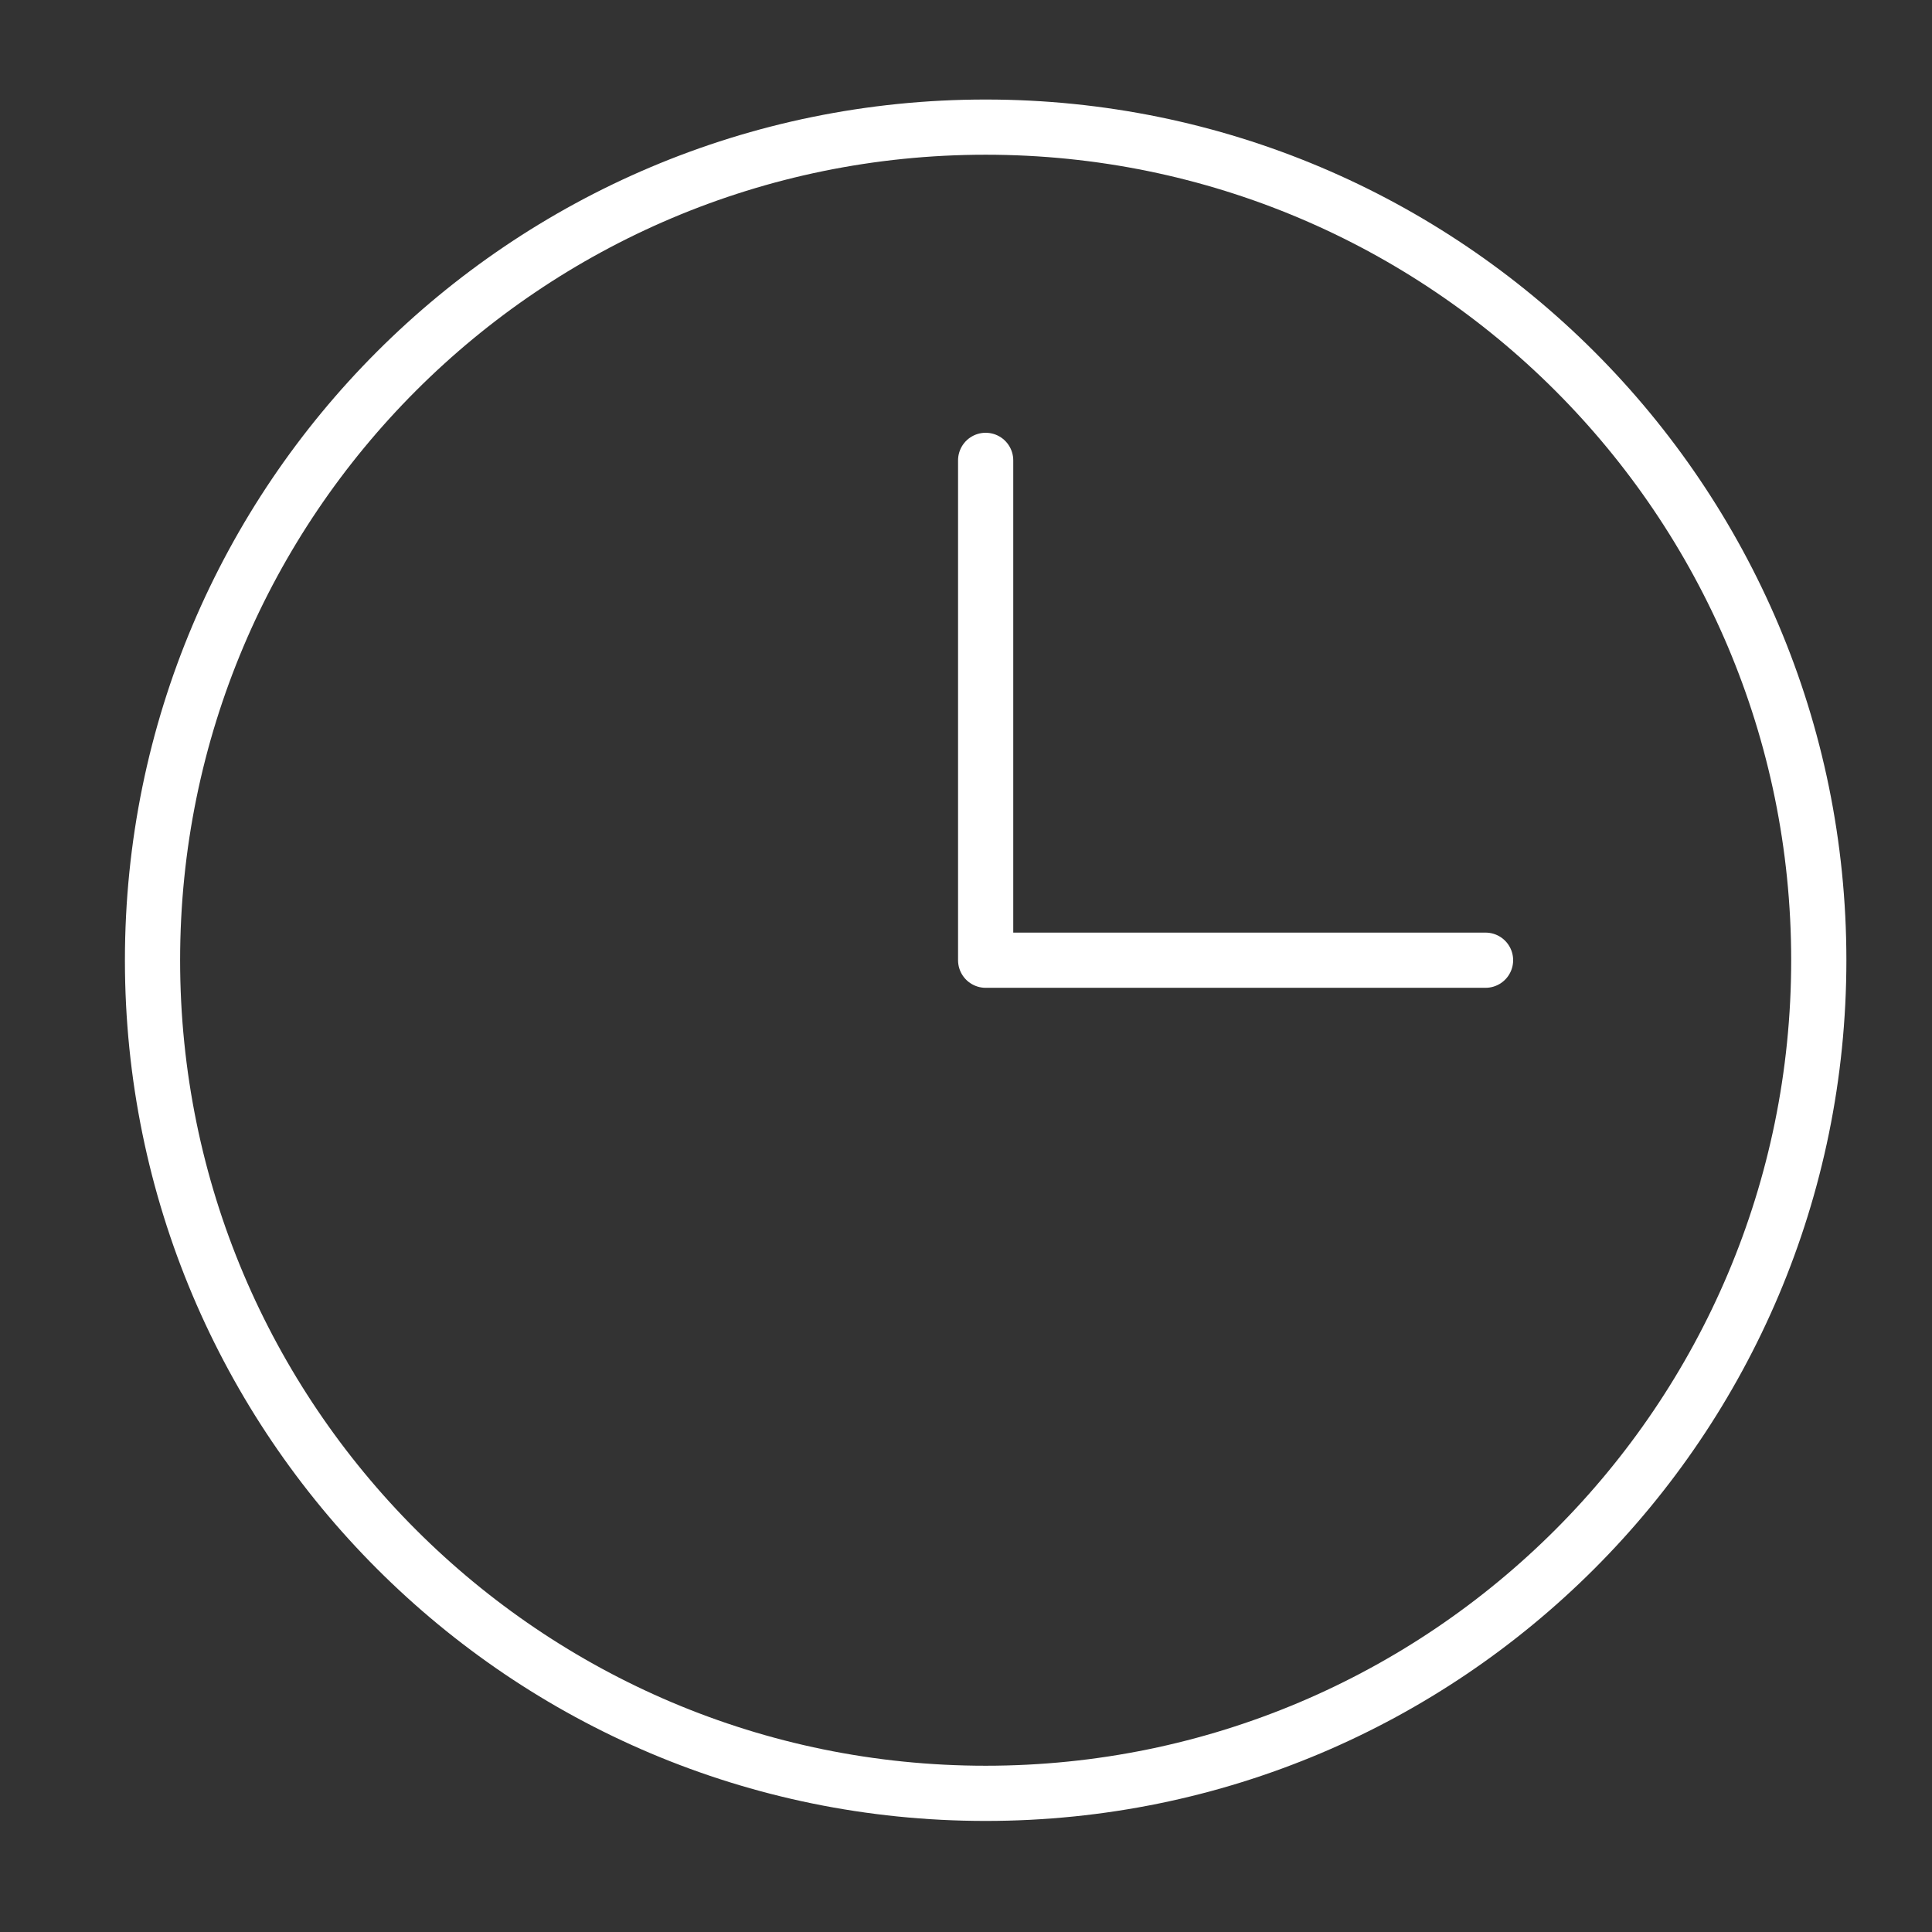 <svg width="35" height="35" viewBox="0 0 35 35" fill="none" xmlns="http://www.w3.org/2000/svg">
<rect x="0" y="0" width="35" height="35" fill="#333333" stroke="none"/>
<path d="M17.856 8.34L17.856 17.395L26.912 17.395" stroke="white" stroke-linecap="round" stroke-linejoin="round"/>
<path d="M17.856 32.488C26.191 32.488 32.949 25.731 32.949 17.395C32.949 9.06 26.191 2.303 17.856 2.303C9.52 2.303 2.763 9.06 2.763 17.395C2.763 25.731 9.52 32.488 17.856 32.488Z" stroke="white" stroke-linecap="round" stroke-linejoin="round"/>
</svg>
